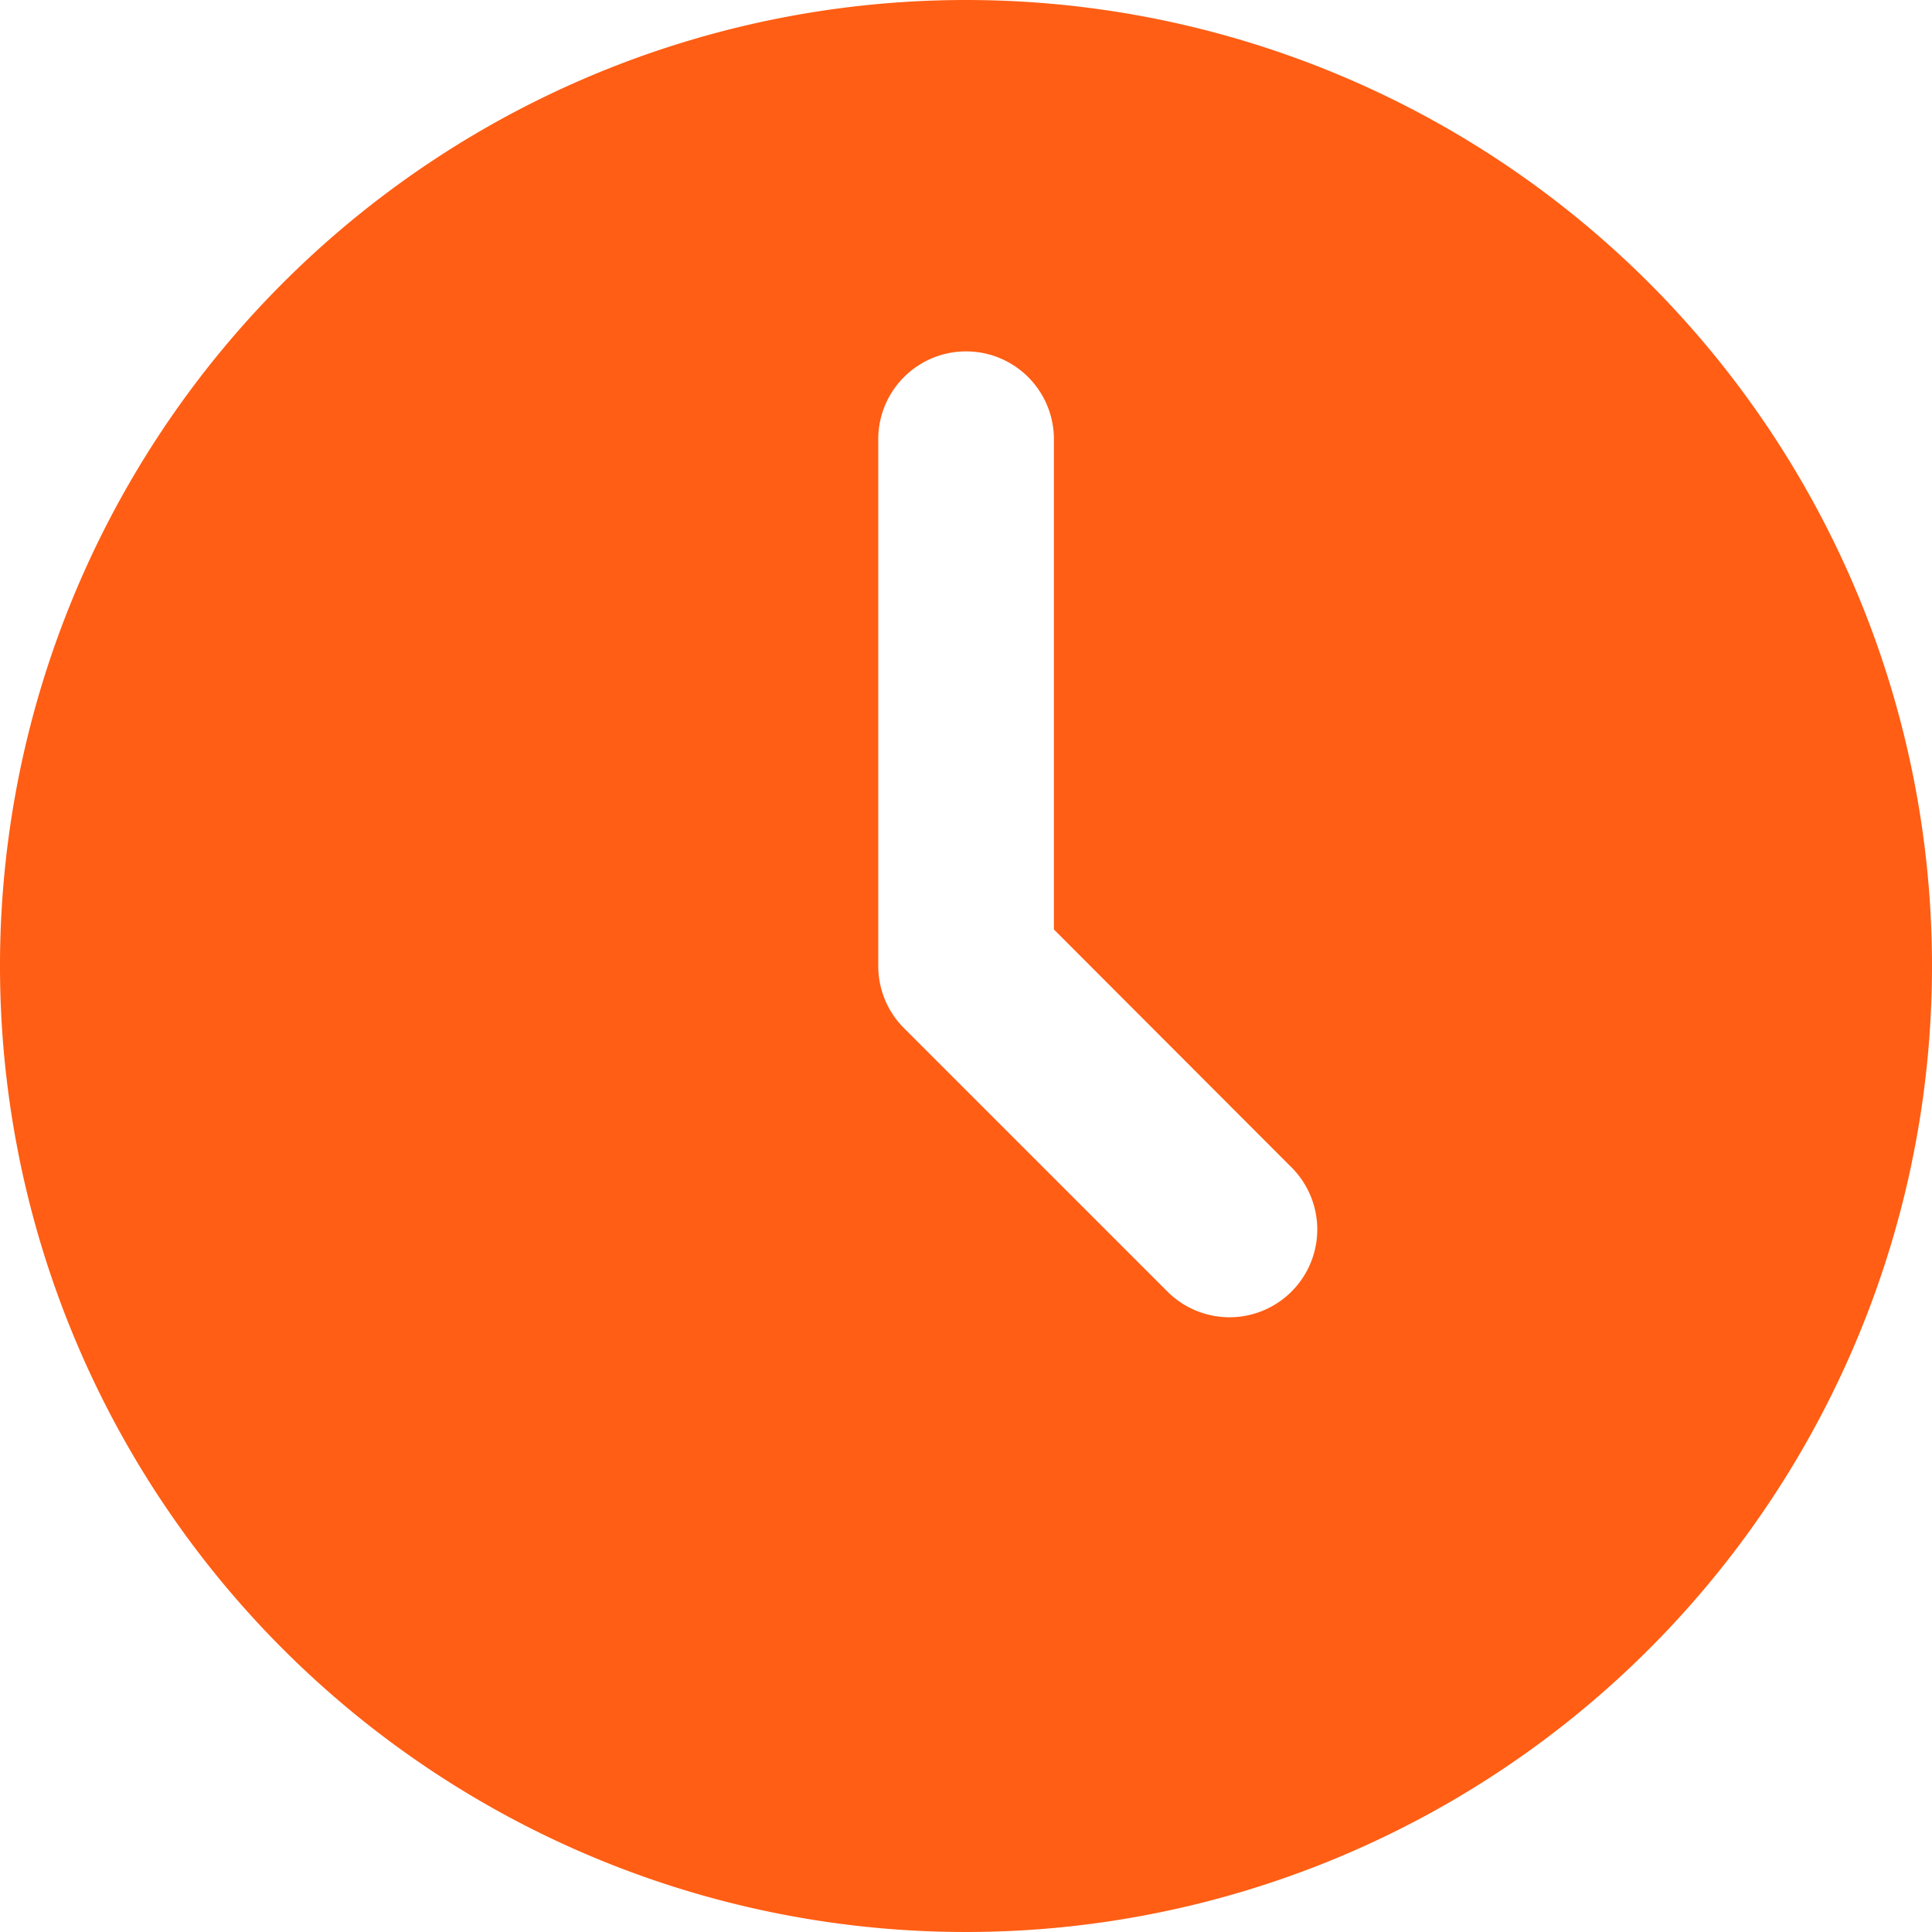 <?xml version="1.0" encoding="UTF-8"?> <svg xmlns="http://www.w3.org/2000/svg" xmlns:xlink="http://www.w3.org/1999/xlink" width="12" height="12" viewBox="0 0 12 12"><defs><clipPath id="clip-path"><rect id="Rectangle_1167" data-name="Rectangle 1167" width="12" height="12" transform="translate(98 4705)" fill="#ff5e14" stroke="#707070" stroke-width="1"></rect></clipPath></defs><g id="Mask_Group_76" data-name="Mask Group 76" transform="translate(-98 -4705)" clip-path="url(#clip-path)"><g id="download_3_" data-name="download (3)" transform="translate(98 4705)"><g id="Layer_2" data-name="Layer 2"><path id="Path_209" data-name="Path 209" d="M6.727.727a6,6,0,1,0,6,6,6,6,0,0,0-6-6ZM8.749,8.749a.545.545,0,0,1-.771,0L6.342,7.113a.545.545,0,0,1-.16-.386V3.455a.545.545,0,1,1,1.091,0V6.5L8.749,7.978a.545.545,0,0,1,0,.771Z" transform="translate(-0.727 -0.727)" fill="#ff5e14"></path></g></g></g></svg> 